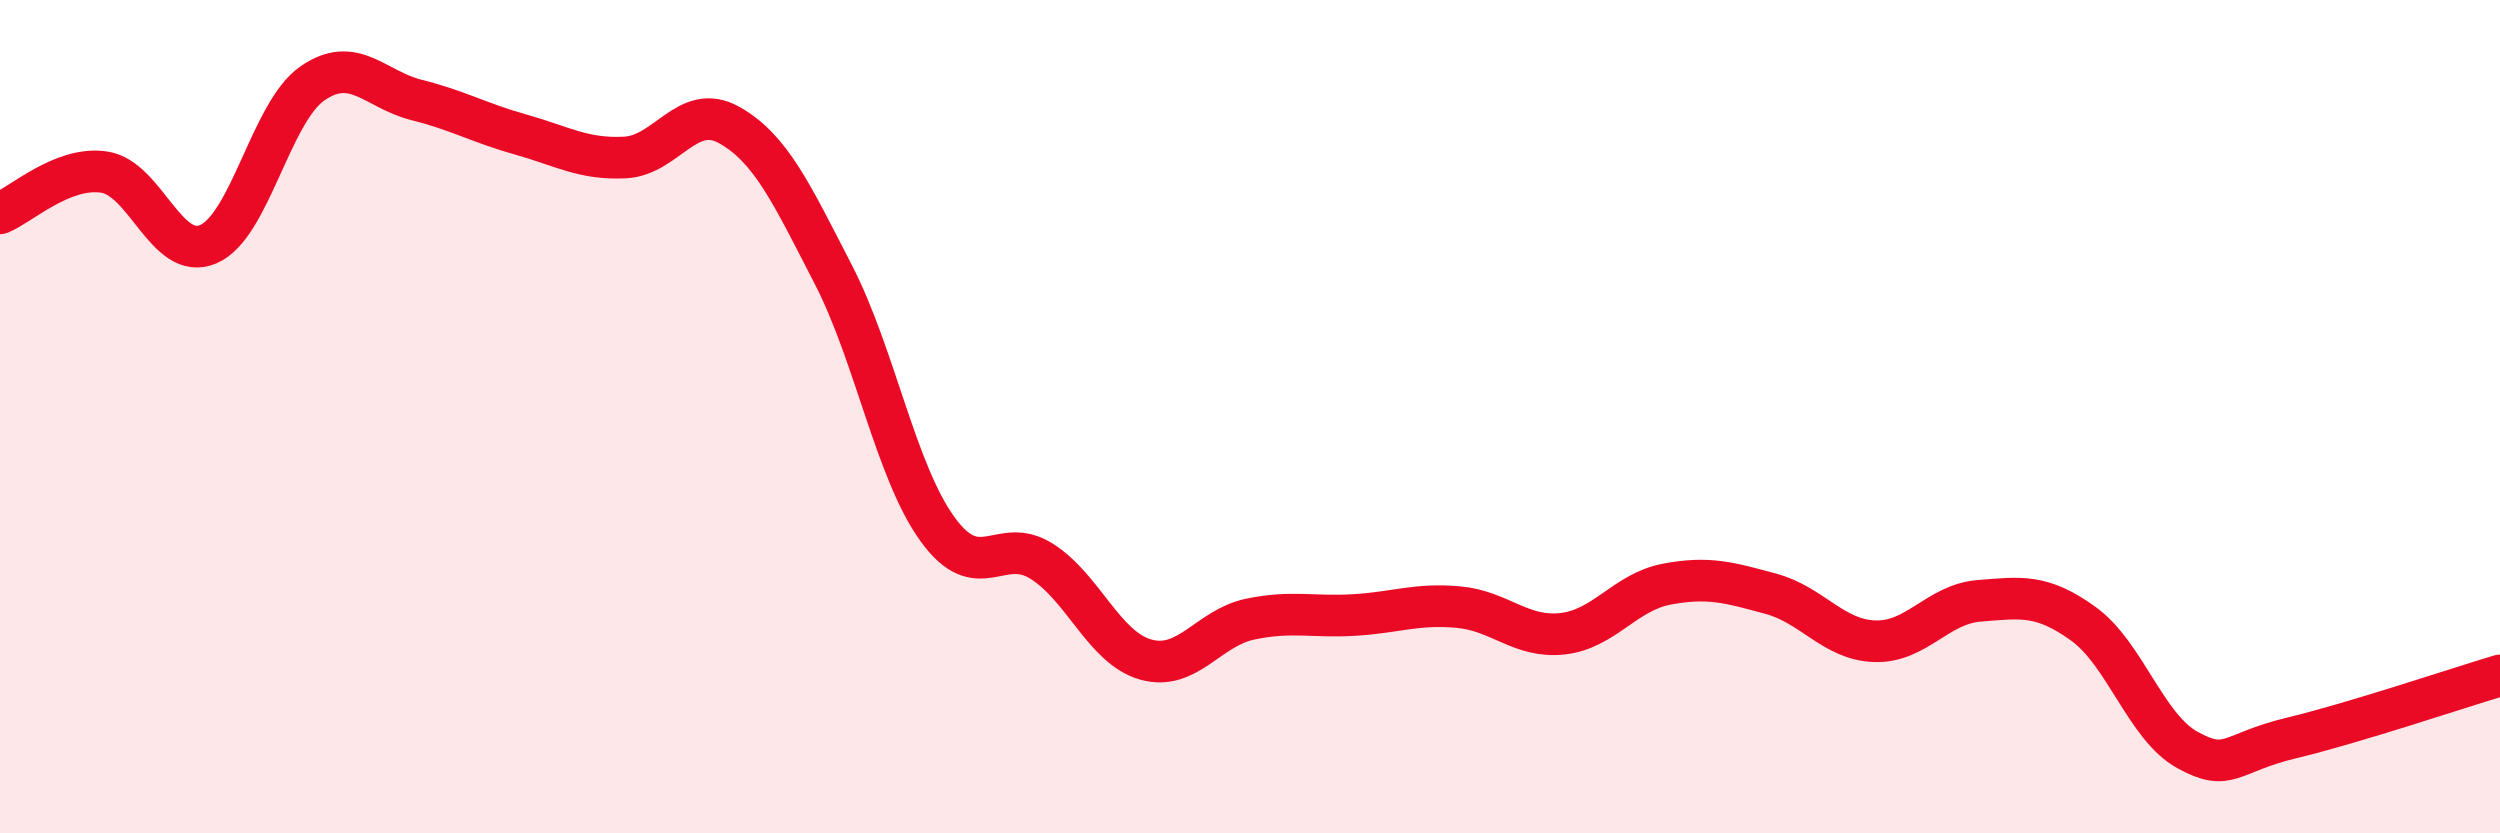 
    <svg width="60" height="20" viewBox="0 0 60 20" xmlns="http://www.w3.org/2000/svg">
      <path
        d="M 0,5.12 C 0.5,4.92 1.5,3.98 2.5,4.13 C 3.5,4.28 4,6.29 5,5.86 C 6,5.43 6.5,2.69 7.5,2 C 8.5,1.31 9,2.15 10,2.4 C 11,2.65 11.5,2.95 12.5,3.23 C 13.5,3.51 14,3.83 15,3.78 C 16,3.73 16.5,2.44 17.5,3 C 18.5,3.56 19,4.65 20,6.59 C 21,8.53 21.5,11.32 22.5,12.7 C 23.5,14.08 24,12.84 25,13.47 C 26,14.1 26.5,15.55 27.5,15.83 C 28.5,16.11 29,15.07 30,14.86 C 31,14.65 31.5,14.82 32.5,14.76 C 33.5,14.7 34,14.48 35,14.57 C 36,14.66 36.5,15.32 37.5,15.21 C 38.5,15.1 39,14.21 40,14.02 C 41,13.83 41.5,13.98 42.5,14.25 C 43.5,14.52 44,15.36 45,15.39 C 46,15.42 46.5,14.5 47.5,14.42 C 48.5,14.34 49,14.25 50,14.97 C 51,15.69 51.5,17.45 52.5,18 C 53.5,18.55 53.5,18.07 55,17.71 C 56.5,17.35 59,16.51 60,16.21L60 20L0 20Z"
        fill="#EB0A25"
        opacity="0.1"
        stroke-linecap="round"
        stroke-linejoin="round"
      />
      <path
        d="M 0,5.12 C 0.5,4.92 1.5,3.98 2.5,4.13 C 3.5,4.28 4,6.29 5,5.86 C 6,5.43 6.5,2.69 7.5,2 C 8.5,1.31 9,2.15 10,2.4 C 11,2.65 11.5,2.95 12.5,3.23 C 13.5,3.51 14,3.83 15,3.78 C 16,3.73 16.5,2.44 17.5,3 C 18.5,3.56 19,4.65 20,6.59 C 21,8.53 21.5,11.32 22.5,12.7 C 23.5,14.08 24,12.84 25,13.47 C 26,14.1 26.5,15.55 27.5,15.83 C 28.5,16.11 29,15.07 30,14.86 C 31,14.65 31.5,14.82 32.5,14.76 C 33.5,14.7 34,14.48 35,14.57 C 36,14.66 36.5,15.32 37.5,15.21 C 38.5,15.1 39,14.21 40,14.02 C 41,13.83 41.5,13.98 42.5,14.25 C 43.5,14.52 44,15.36 45,15.39 C 46,15.42 46.5,14.5 47.5,14.42 C 48.5,14.34 49,14.25 50,14.97 C 51,15.69 51.5,17.45 52.5,18 C 53.5,18.55 53.5,18.07 55,17.71 C 56.5,17.35 59,16.51 60,16.21"
        stroke="#EB0A25"
        stroke-width="1"
        fill="none"
        stroke-linecap="round"
        stroke-linejoin="round"
      />
    </svg>
  
